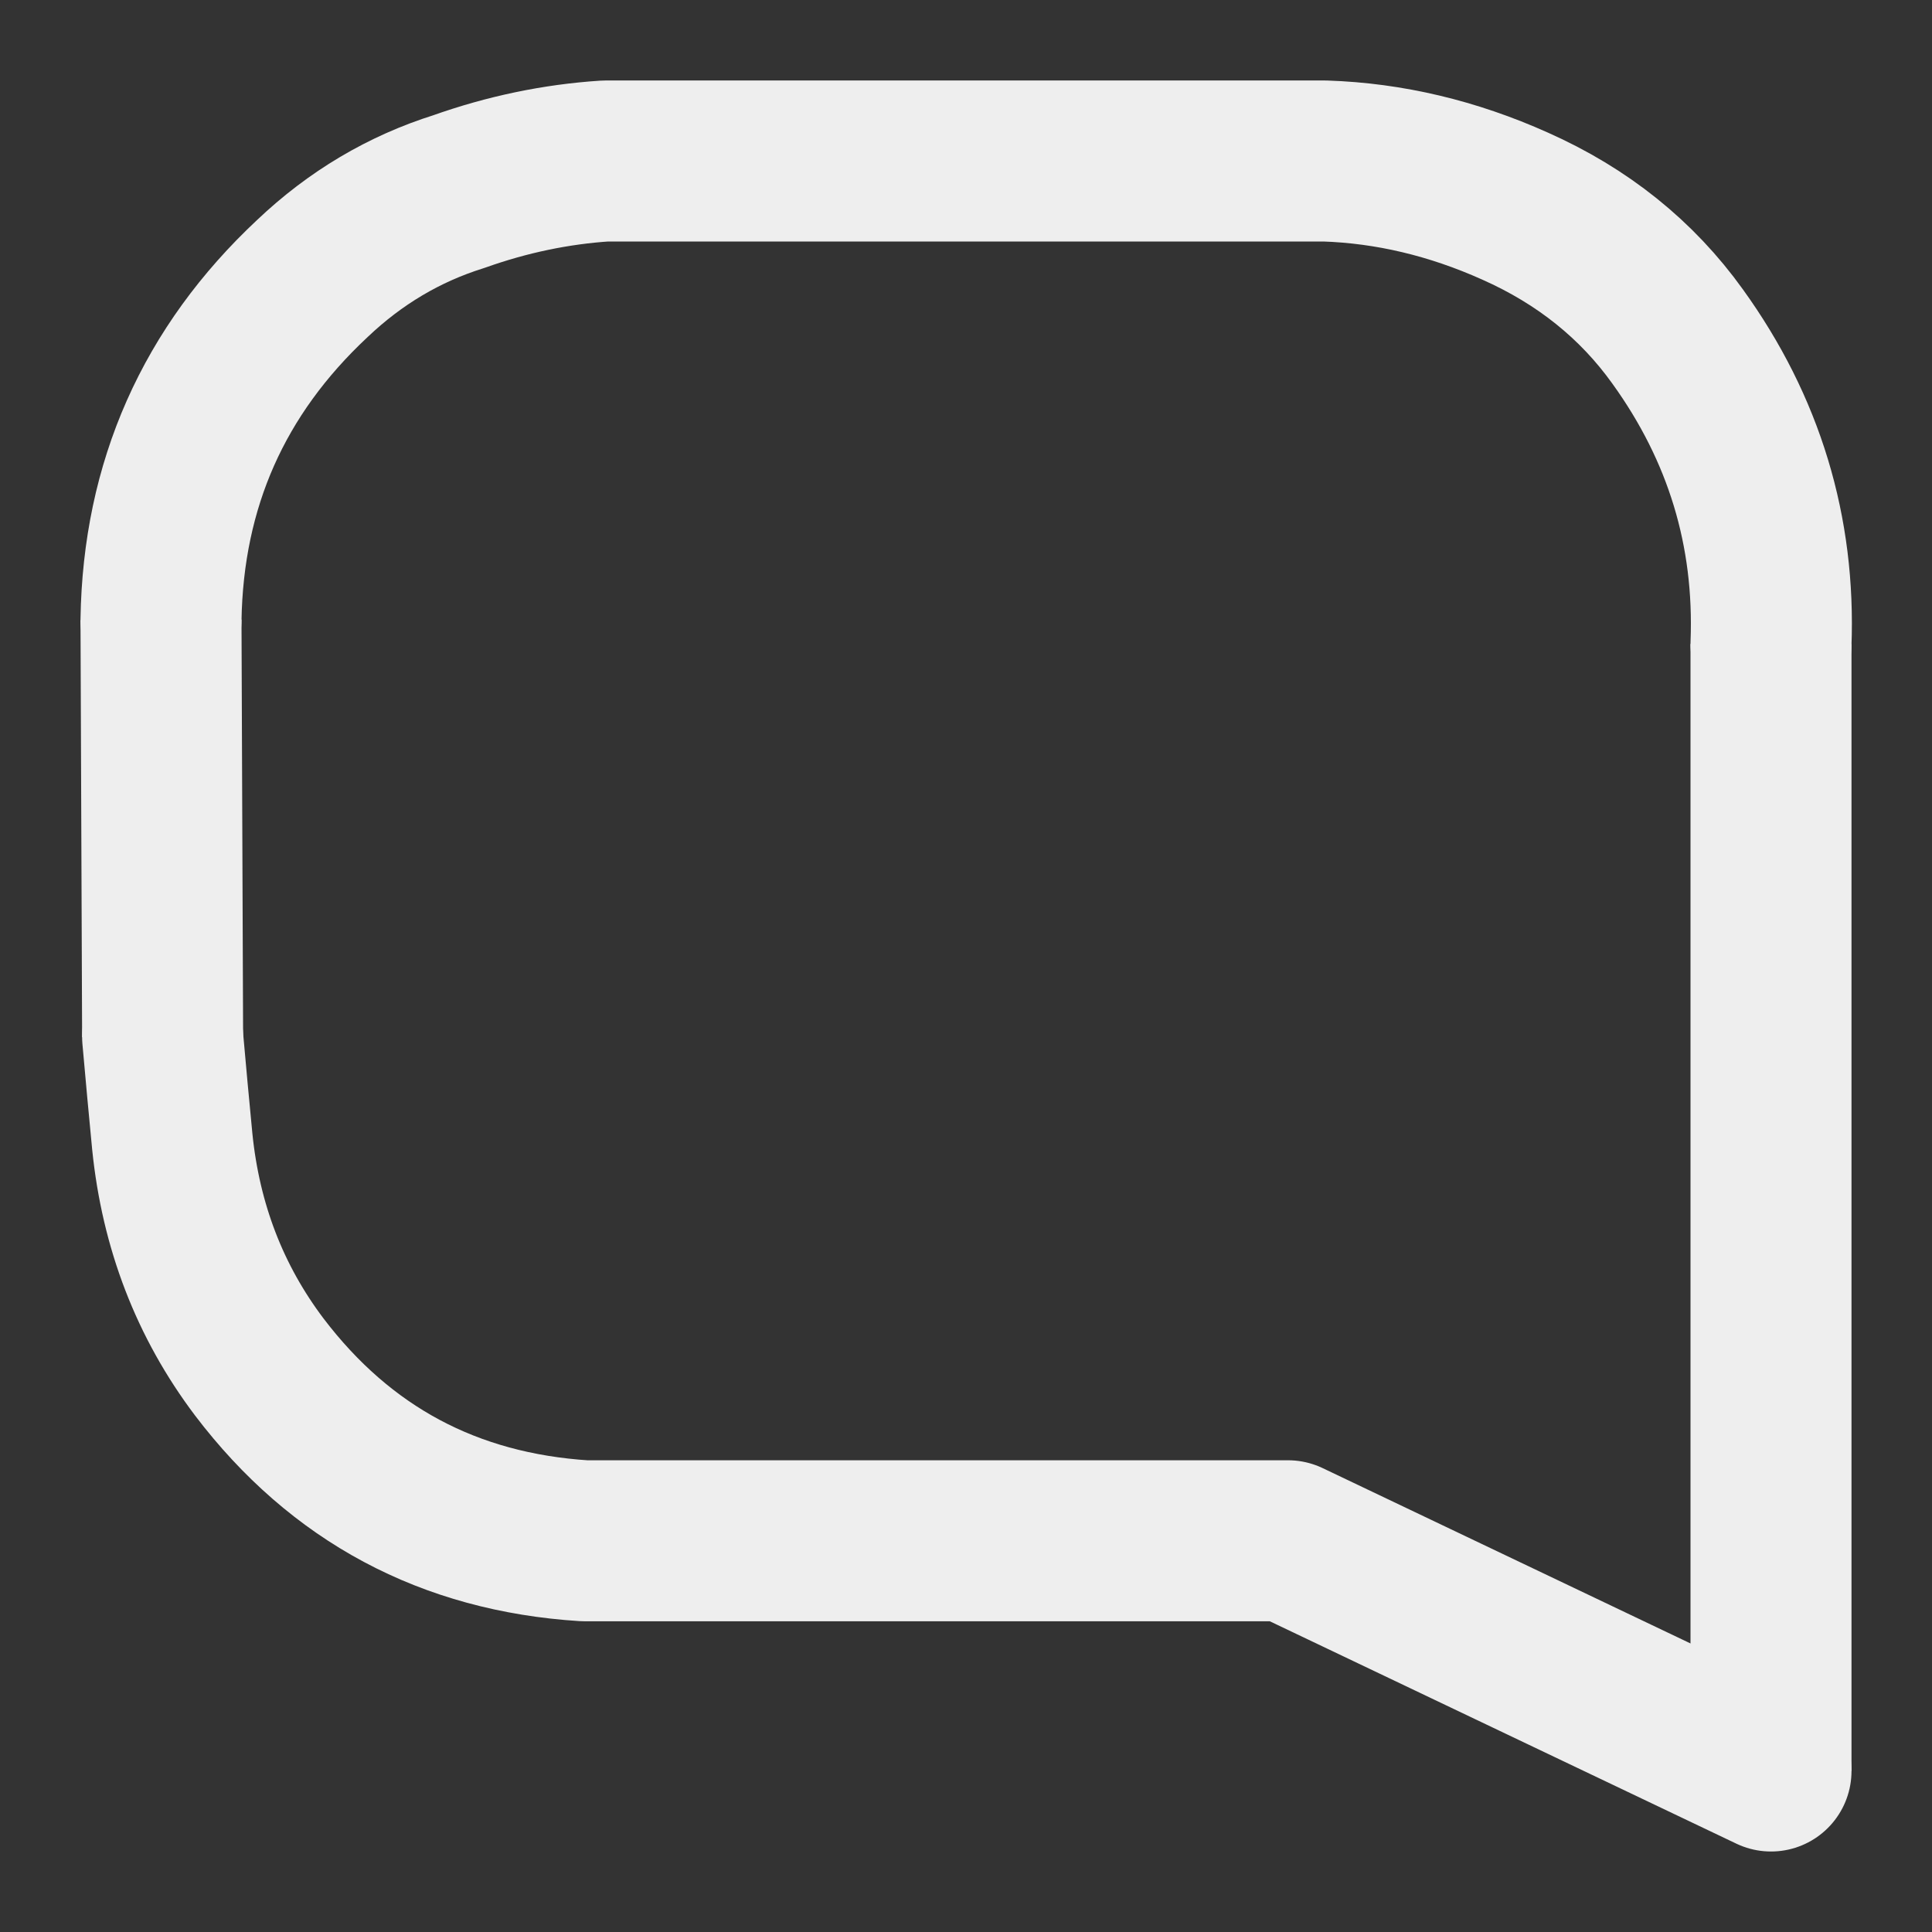 
<svg xmlns="http://www.w3.org/2000/svg" version="1.1" xmlns:xlink="http://www.w3.org/1999/xlink" preserveAspectRatio="none" x="0px" y="0px" width="60px" height="60px" viewBox="0 0 60 60">
<rect x="0" y="0" width="60" height="60" fill="#333333" stroke="none"/>
<defs>
<path id="Layer2_0_1_STROKES" stroke="#EEEEEE" stroke-width="5" stroke-linejoin="round" stroke-linecap="round" fill="none" d="
M 5 19.25
Q 5.1 12.95 9.7 8.65 11.7 6.75 14.25 5.95 16.5 5.15 18.8 5
L 41.15 5
Q 44.15 5.1 47.05 6.4 50.2 7.8 52.1 10.45 55.2 14.75 55 20
M 55 55
L 40 47.85 18.8 47.85
Q 18.65 47.85 18.5 47.85 18.3 47.85 18.15 47.85 11.85 47.45 8.05 42.45 5.75 39.4 5.35 35.45 5.2 33.9 5.05 32.2"/>

<path id="Layer2_0_2_STROKES" stroke="#EEEEEE" stroke-width="5" stroke-linejoin="round" stroke-linecap="butt" fill="none" d="
M 55 20
L 55 55
M 5 19.25
L 5.05 32.2"/>
</defs>

<g transform="matrix( 1, 0, 0, 1, 0,0) ">
<use xlink:href="#Layer2_0_1_STROKES"/>

<use xlink:href="#Layer2_0_2_STROKES"/>
</g>
</svg>
